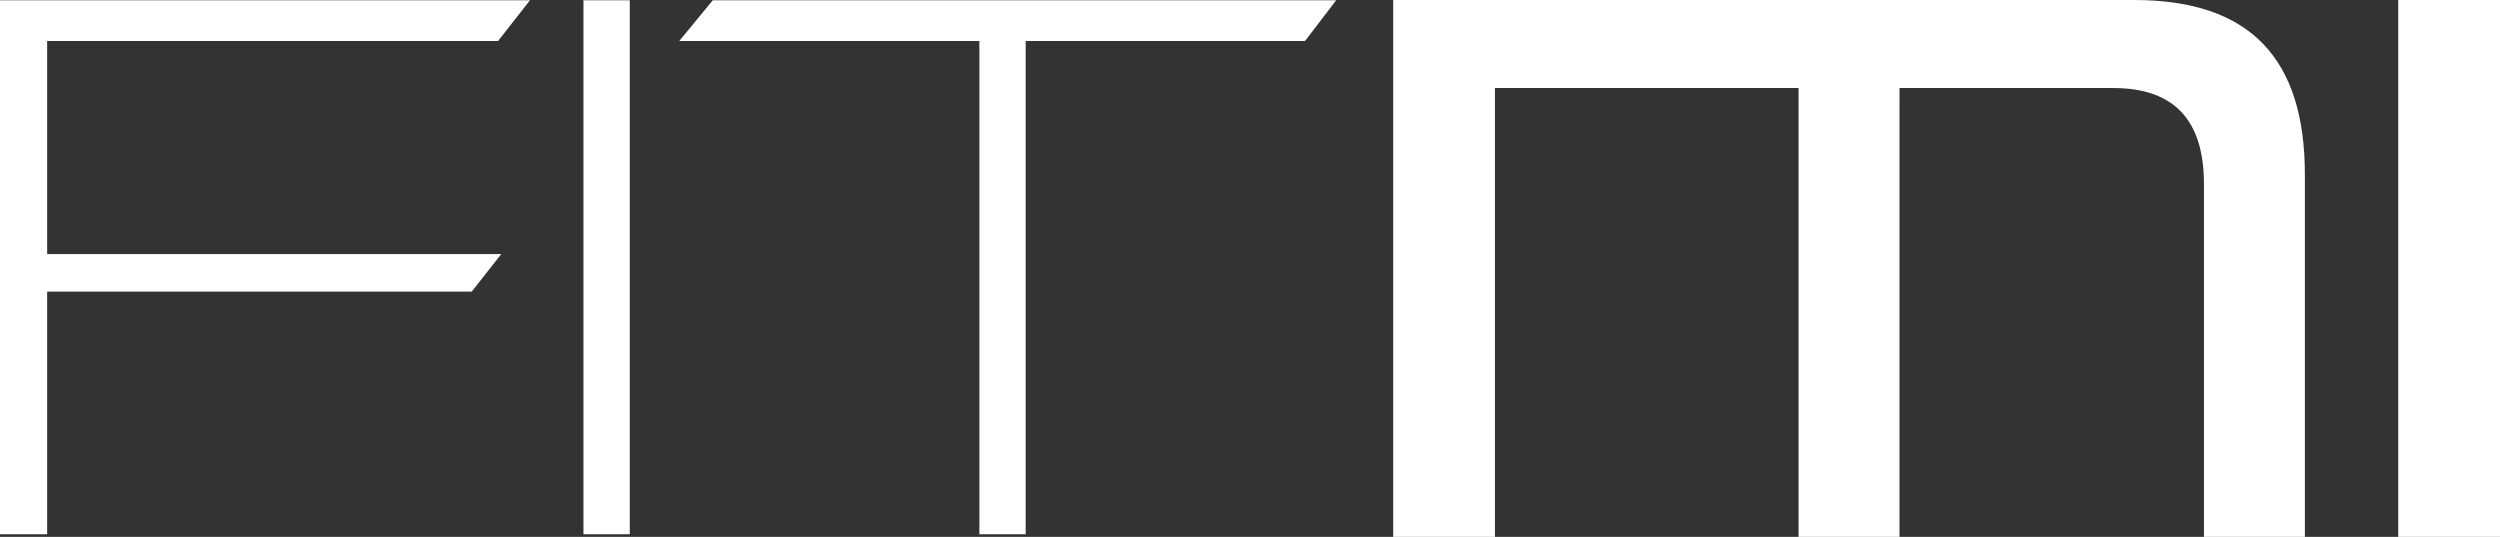 <svg id="Raggruppa_82" data-name="Raggruppa 82" xmlns="http://www.w3.org/2000/svg" xmlns:xlink="http://www.w3.org/1999/xlink" width="159.049" height="34.154" viewBox="0 0 159.049 34.154">
  <rect x="0" y="0" width="159.049" height="34.154" fill="#333333" stroke="none"/>
  <defs>
    <clipPath id="clip-path">
      <rect id="Rettangolo_1877" data-name="Rettangolo 1877" width="159.049" height="34.154" fill="#fff"/>
    </clipPath>
  </defs>
  <path id="Tracciato_798" data-name="Tracciato 798" d="M0,.086V34.058H3V18.621H30.011l1.879-2.387H3V2.676H31.687L33.719.086Z" transform="translate(0 -0.069)" fill="#fff"/>
  <rect id="Rettangolo_1875" data-name="Rettangolo 1875" width="2.945" height="33.972" transform="translate(37.12 0.017)" fill="#fff"/>
  <path id="Tracciato_799" data-name="Tracciato 799" d="M219.851.086l-2.133,2.59h19.094V34.058h2.945V2.676H257.53l1.981-2.59Z" transform="translate(-174.504 -0.069)" fill="#fff"/>
  <g id="Raggruppa_81" data-name="Raggruppa 81">
    <g id="Raggruppa_80" data-name="Raggruppa 80" clip-path="url(#clip-path)">
      <path id="Tracciato_800" data-name="Tracciato 800" d="M498.14,34.154V11.7c0-4.036-1.873-6.1-5.779-6.1h-13.59V34.154H472.35V5.6H453.035V34.154h-6.474V0H493.7c7.384,0,10.861,3.733,10.861,11.1V34.154Z" transform="translate(-357.926)" fill="#fff"/>
      <rect id="Rettangolo_1876" data-name="Rettangolo 1876" width="6.474" height="34.154" transform="translate(152.575)" fill="#fff"/>
    </g>
  </g>
</svg>
